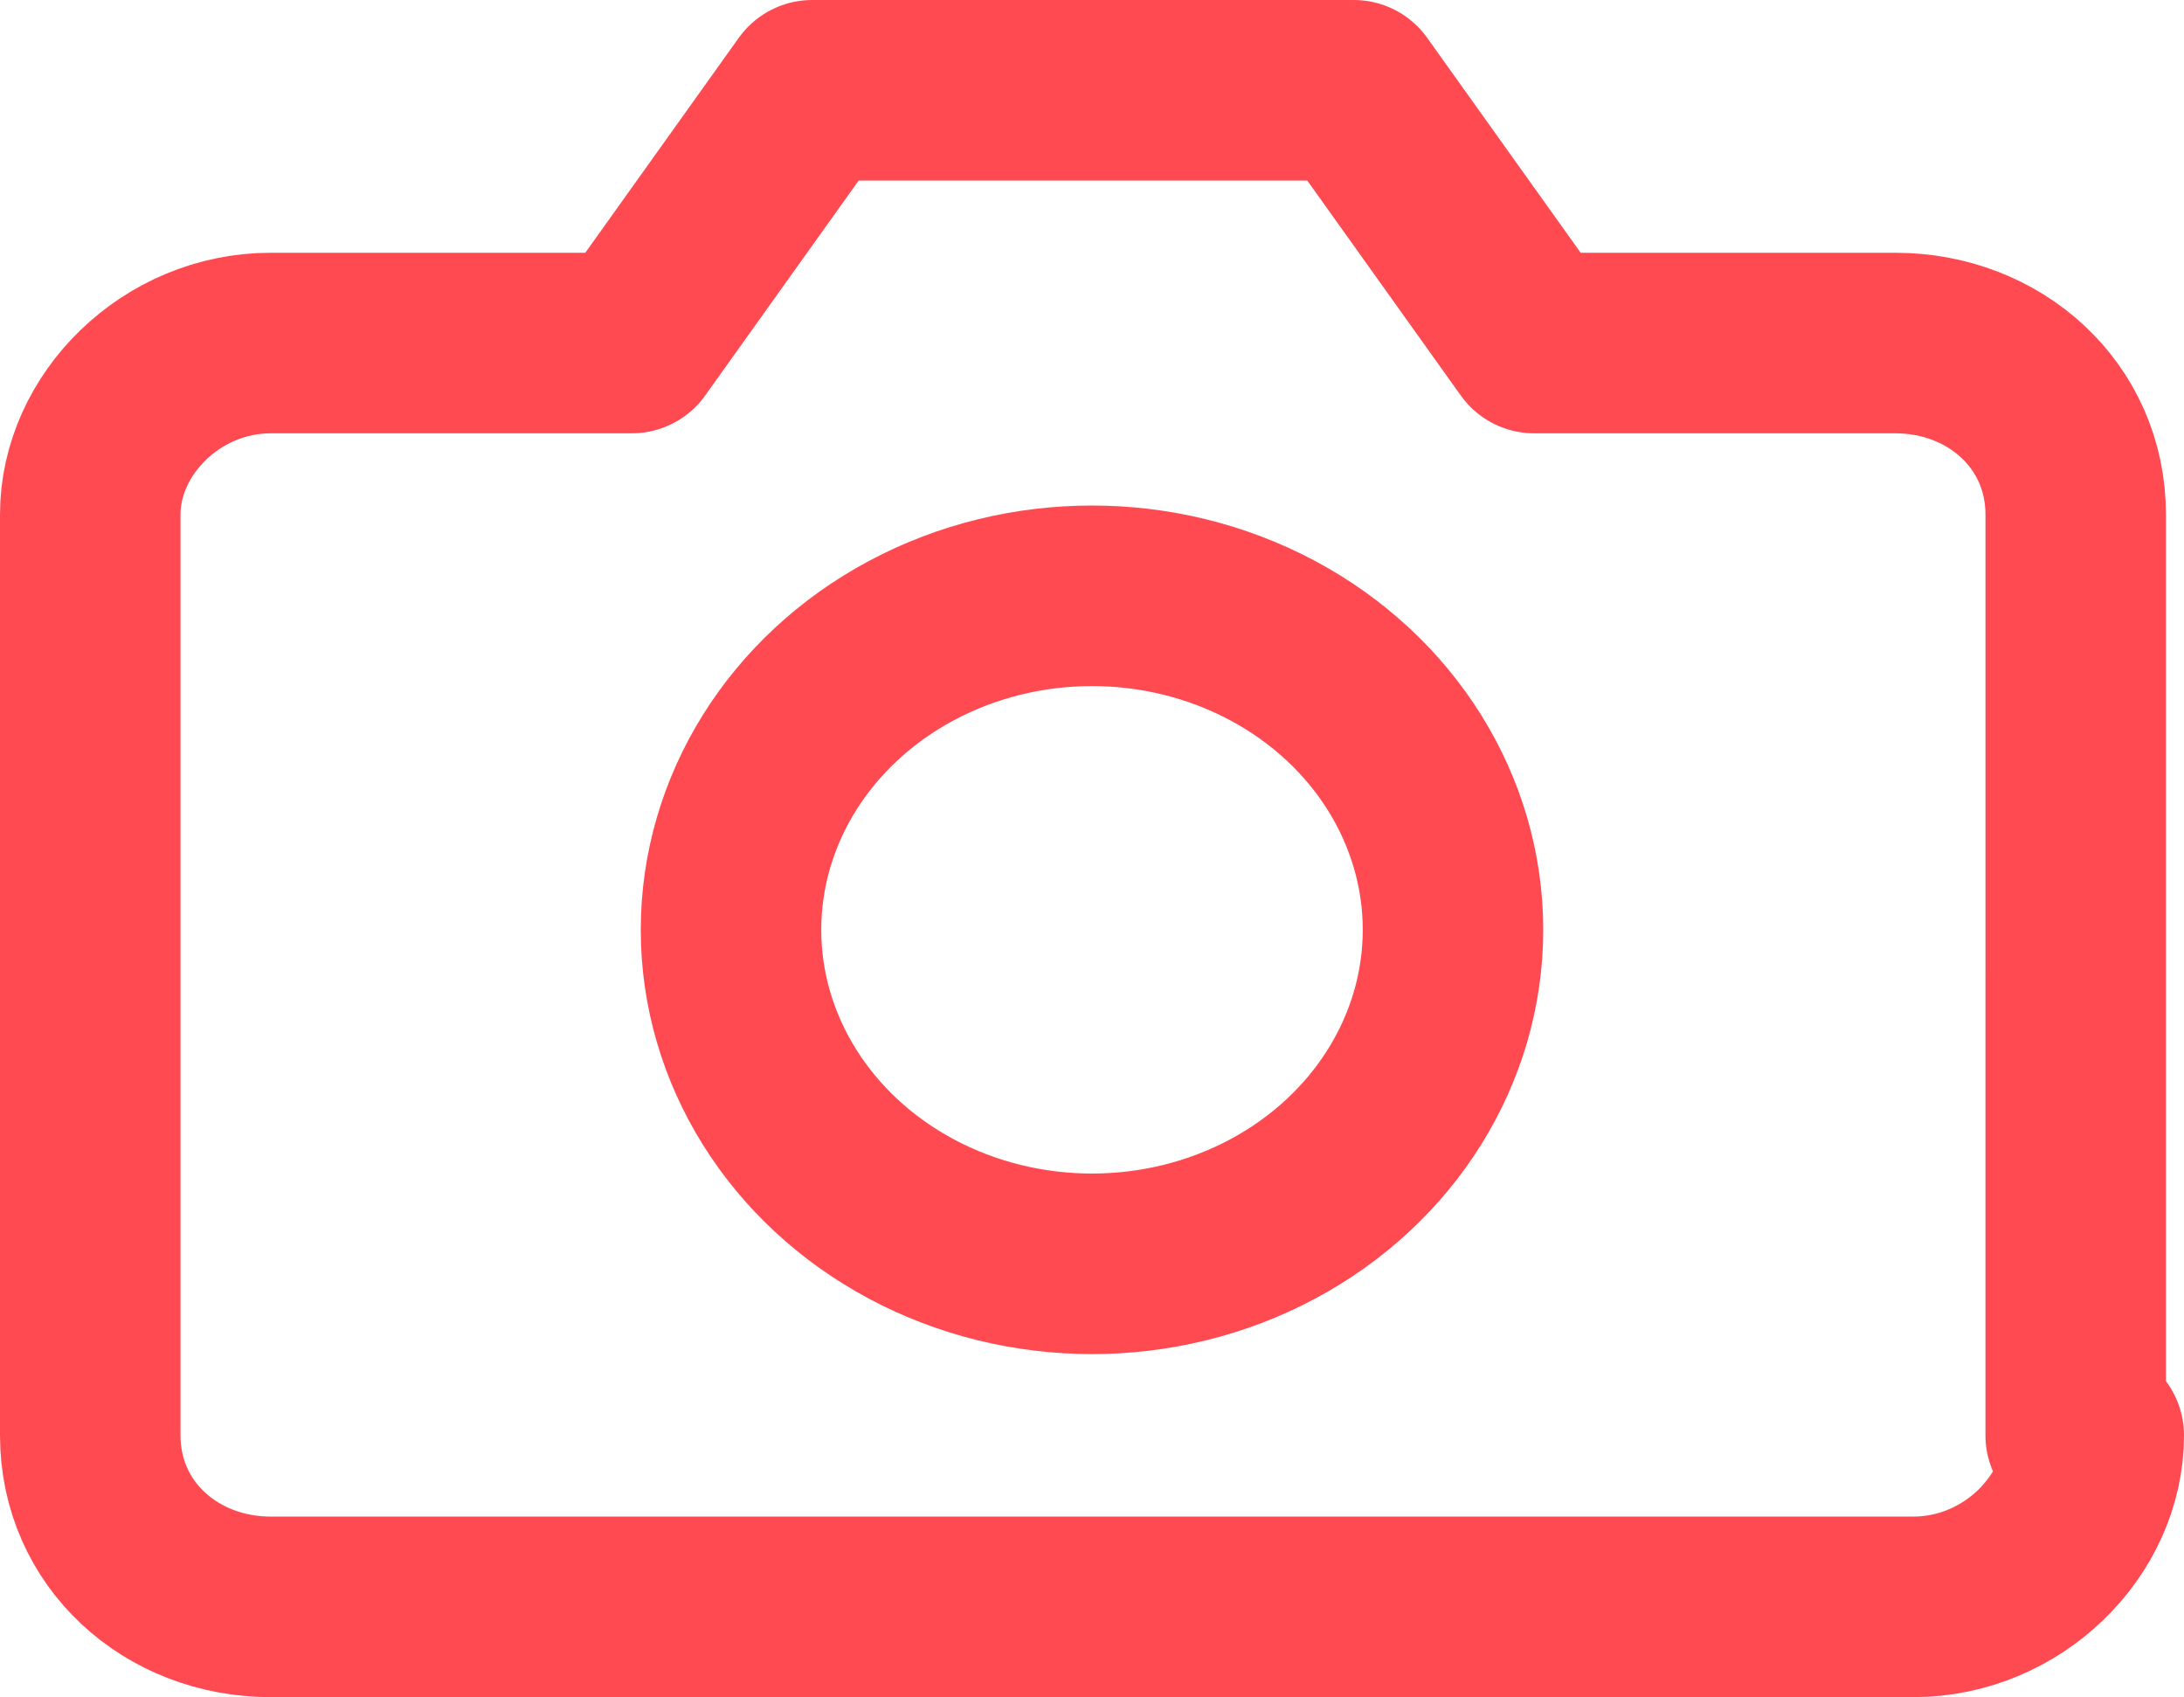<?xml version="1.0" encoding="utf-8"?>
<!-- Generator: Adobe Illustrator 23.0.4, SVG Export Plug-In . SVG Version: 6.00 Build 0)  -->
<svg version="1.1" id="Ebene_1" xmlns="http://www.w3.org/2000/svg" xmlns:xlink="http://www.w3.org/1999/xlink" x="0px" y="0px"
	 viewBox="0 0 24.2 18.8" style="enable-background:new 0 0 24.2 18.8;" xml:space="preserve">
<style type="text/css">
	.st0{fill:none;stroke:#FF4A51;stroke-width:2;stroke-linecap:round;stroke-linejoin:round;}
</style>
<path class="st0" d="M23.2,15.9c0,1-0.9,1.9-2,1.9H3c-1.1,0-2-0.8-2-1.9V5.7c0-1,0.9-1.9,2-1.9h4l2-2.8h6l2,2.8h4c1.1,0,2,0.8,2,1.9
	V15.9z"/>
<ellipse class="st0" cx="12.1" cy="10.3" rx="4" ry="3.7"/>
</svg>
